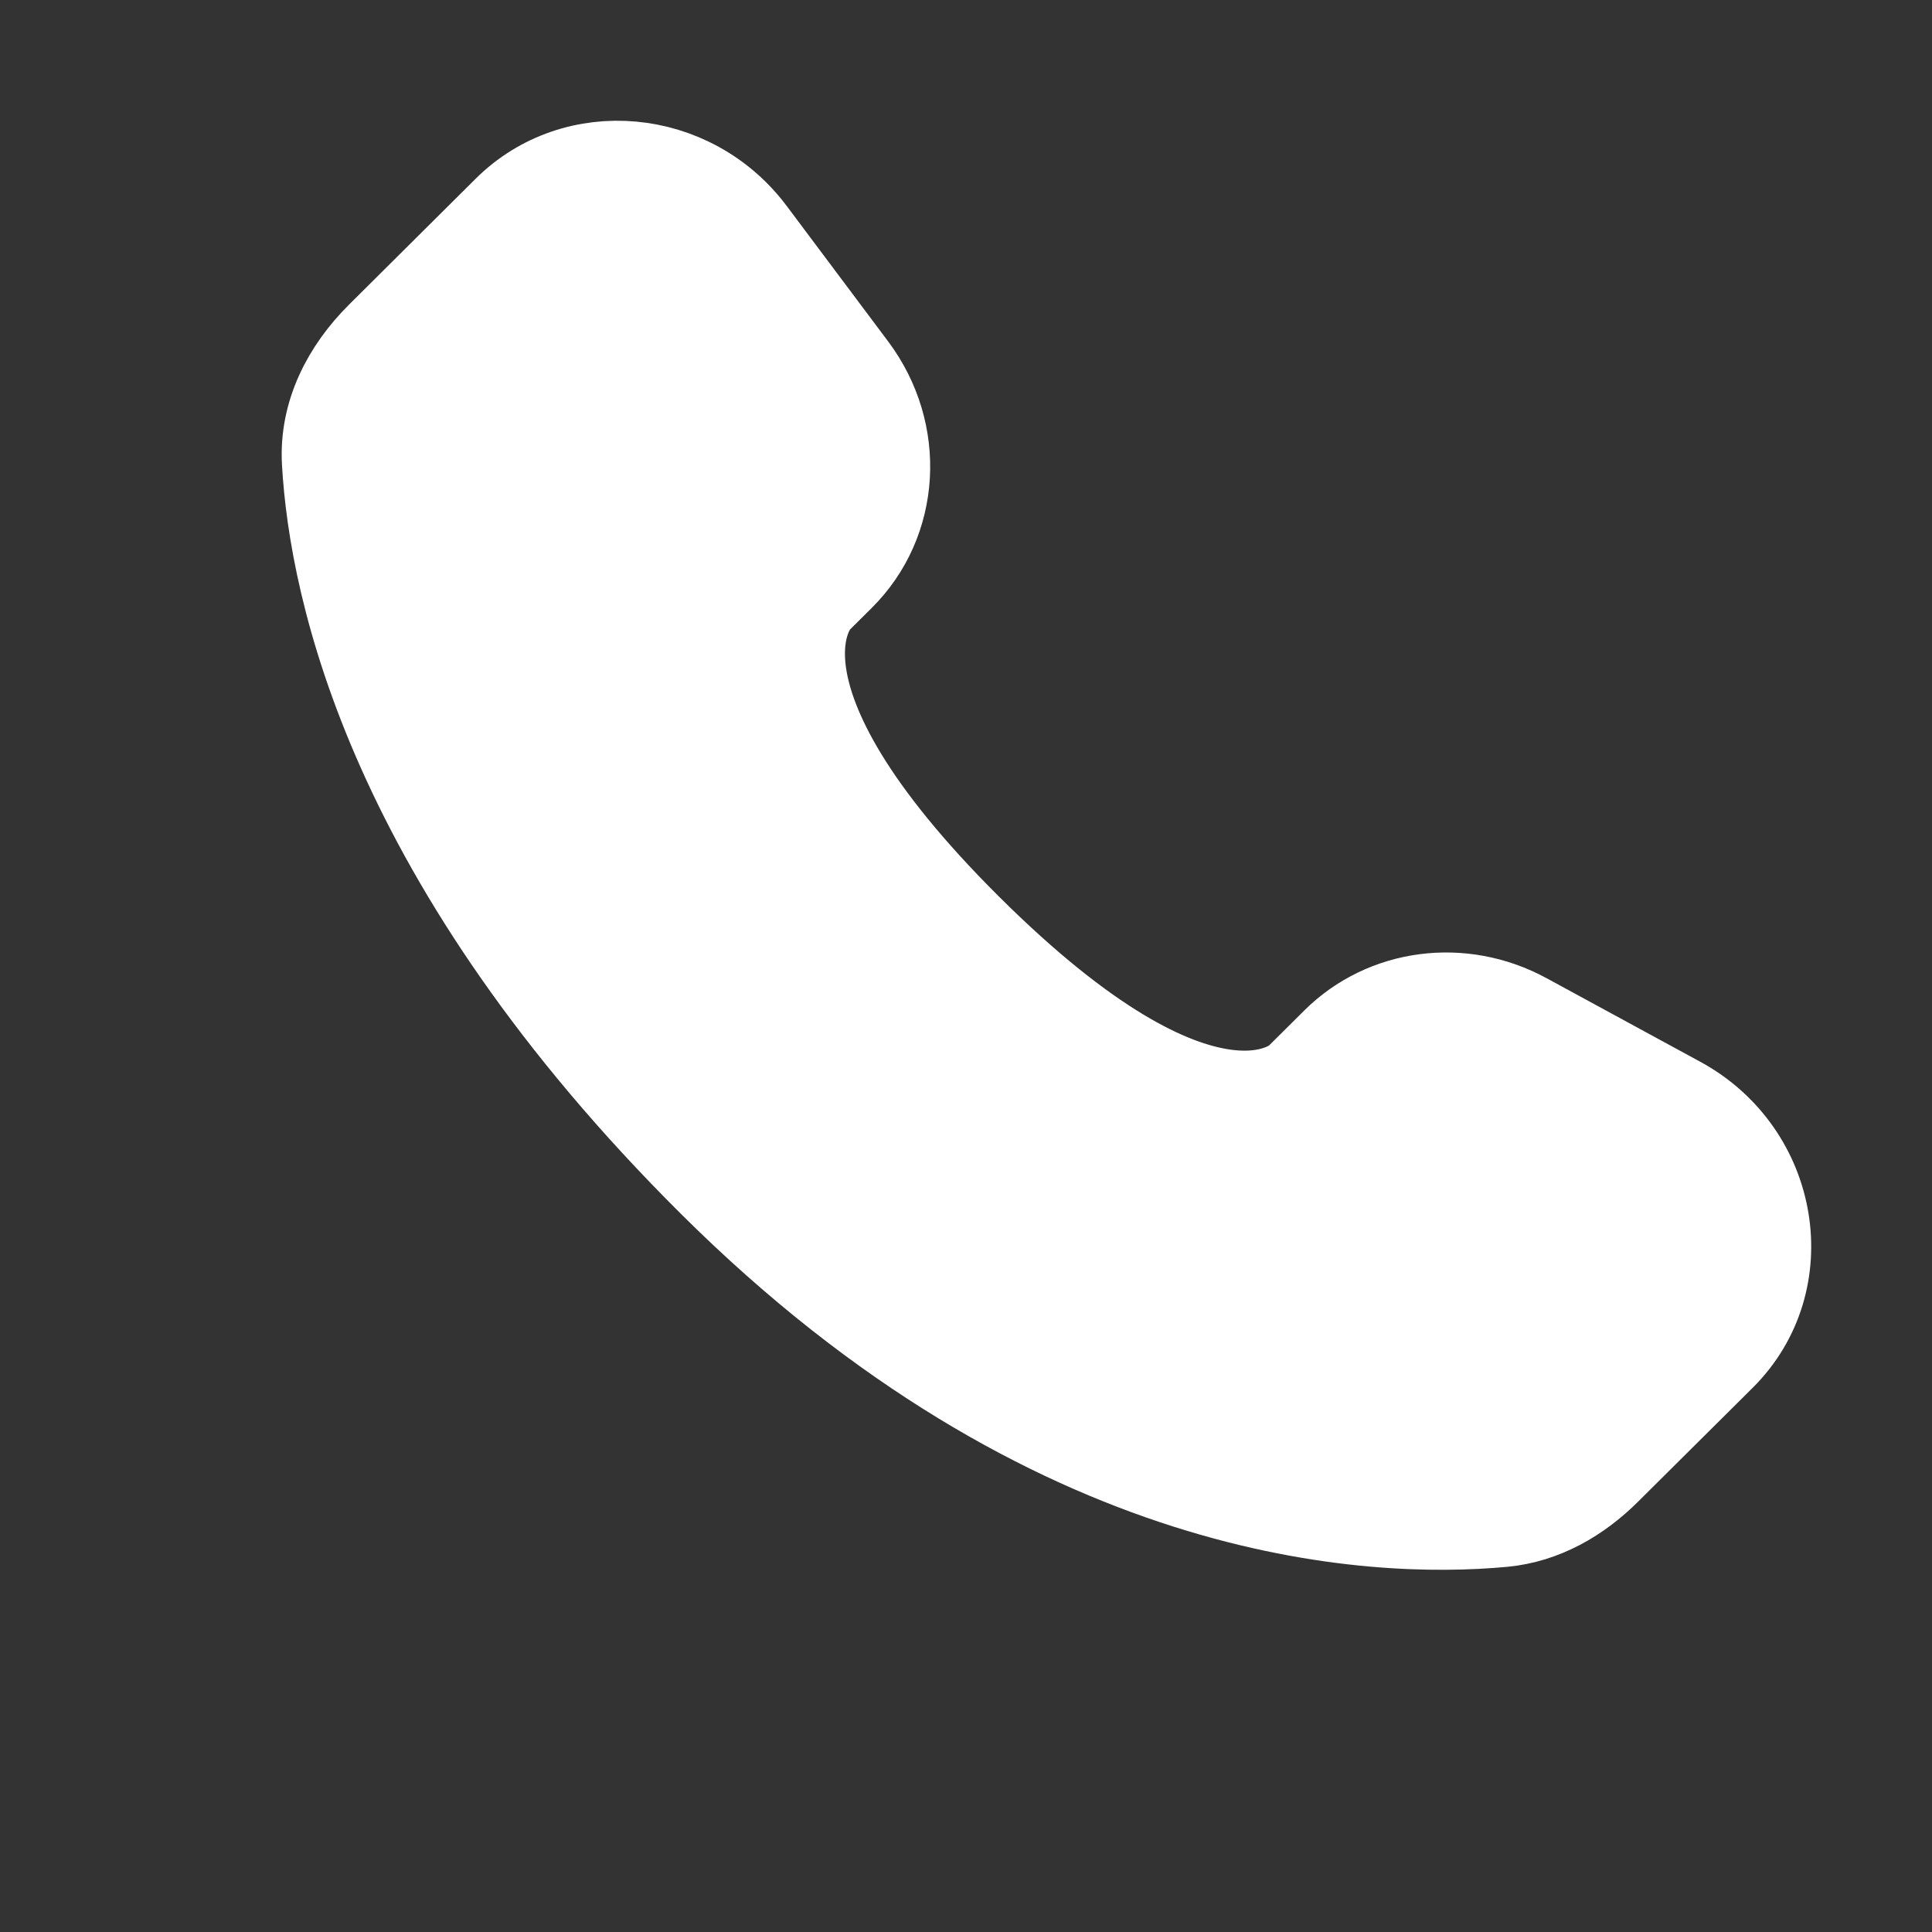 <svg fill="none" height="800" stroke="#fff" viewBox="0 0 24 24" width="800" xmlns="http://www.w3.org/2000/svg"><rect x="0" y="0" width="24" height="24" fill="#333333" stroke="none"/><path d="m16.556 12.906-.456.453s-1.083 1.077-4.038-1.862c-2.955-2.938-1.872-4.015-1.872-4.015l.287-.285c.707-.703.773-1.83.157-2.654l-1.261-1.684c-.763-1.019-2.237-1.154-3.112-.284l-1.57 1.561c-.434.431-.724.99-.689 1.61.09 1.586.808 4.999 4.812 8.981 4.247 4.223 8.231 4.39 9.861 4.239.515-.048.964-.31 1.325-.67l1.421-1.412c.959-.954.689-2.588-.538-3.255l-1.911-1.039c-.806-.438-1.787-.309-2.417.317z" fill="#fff"/></svg>